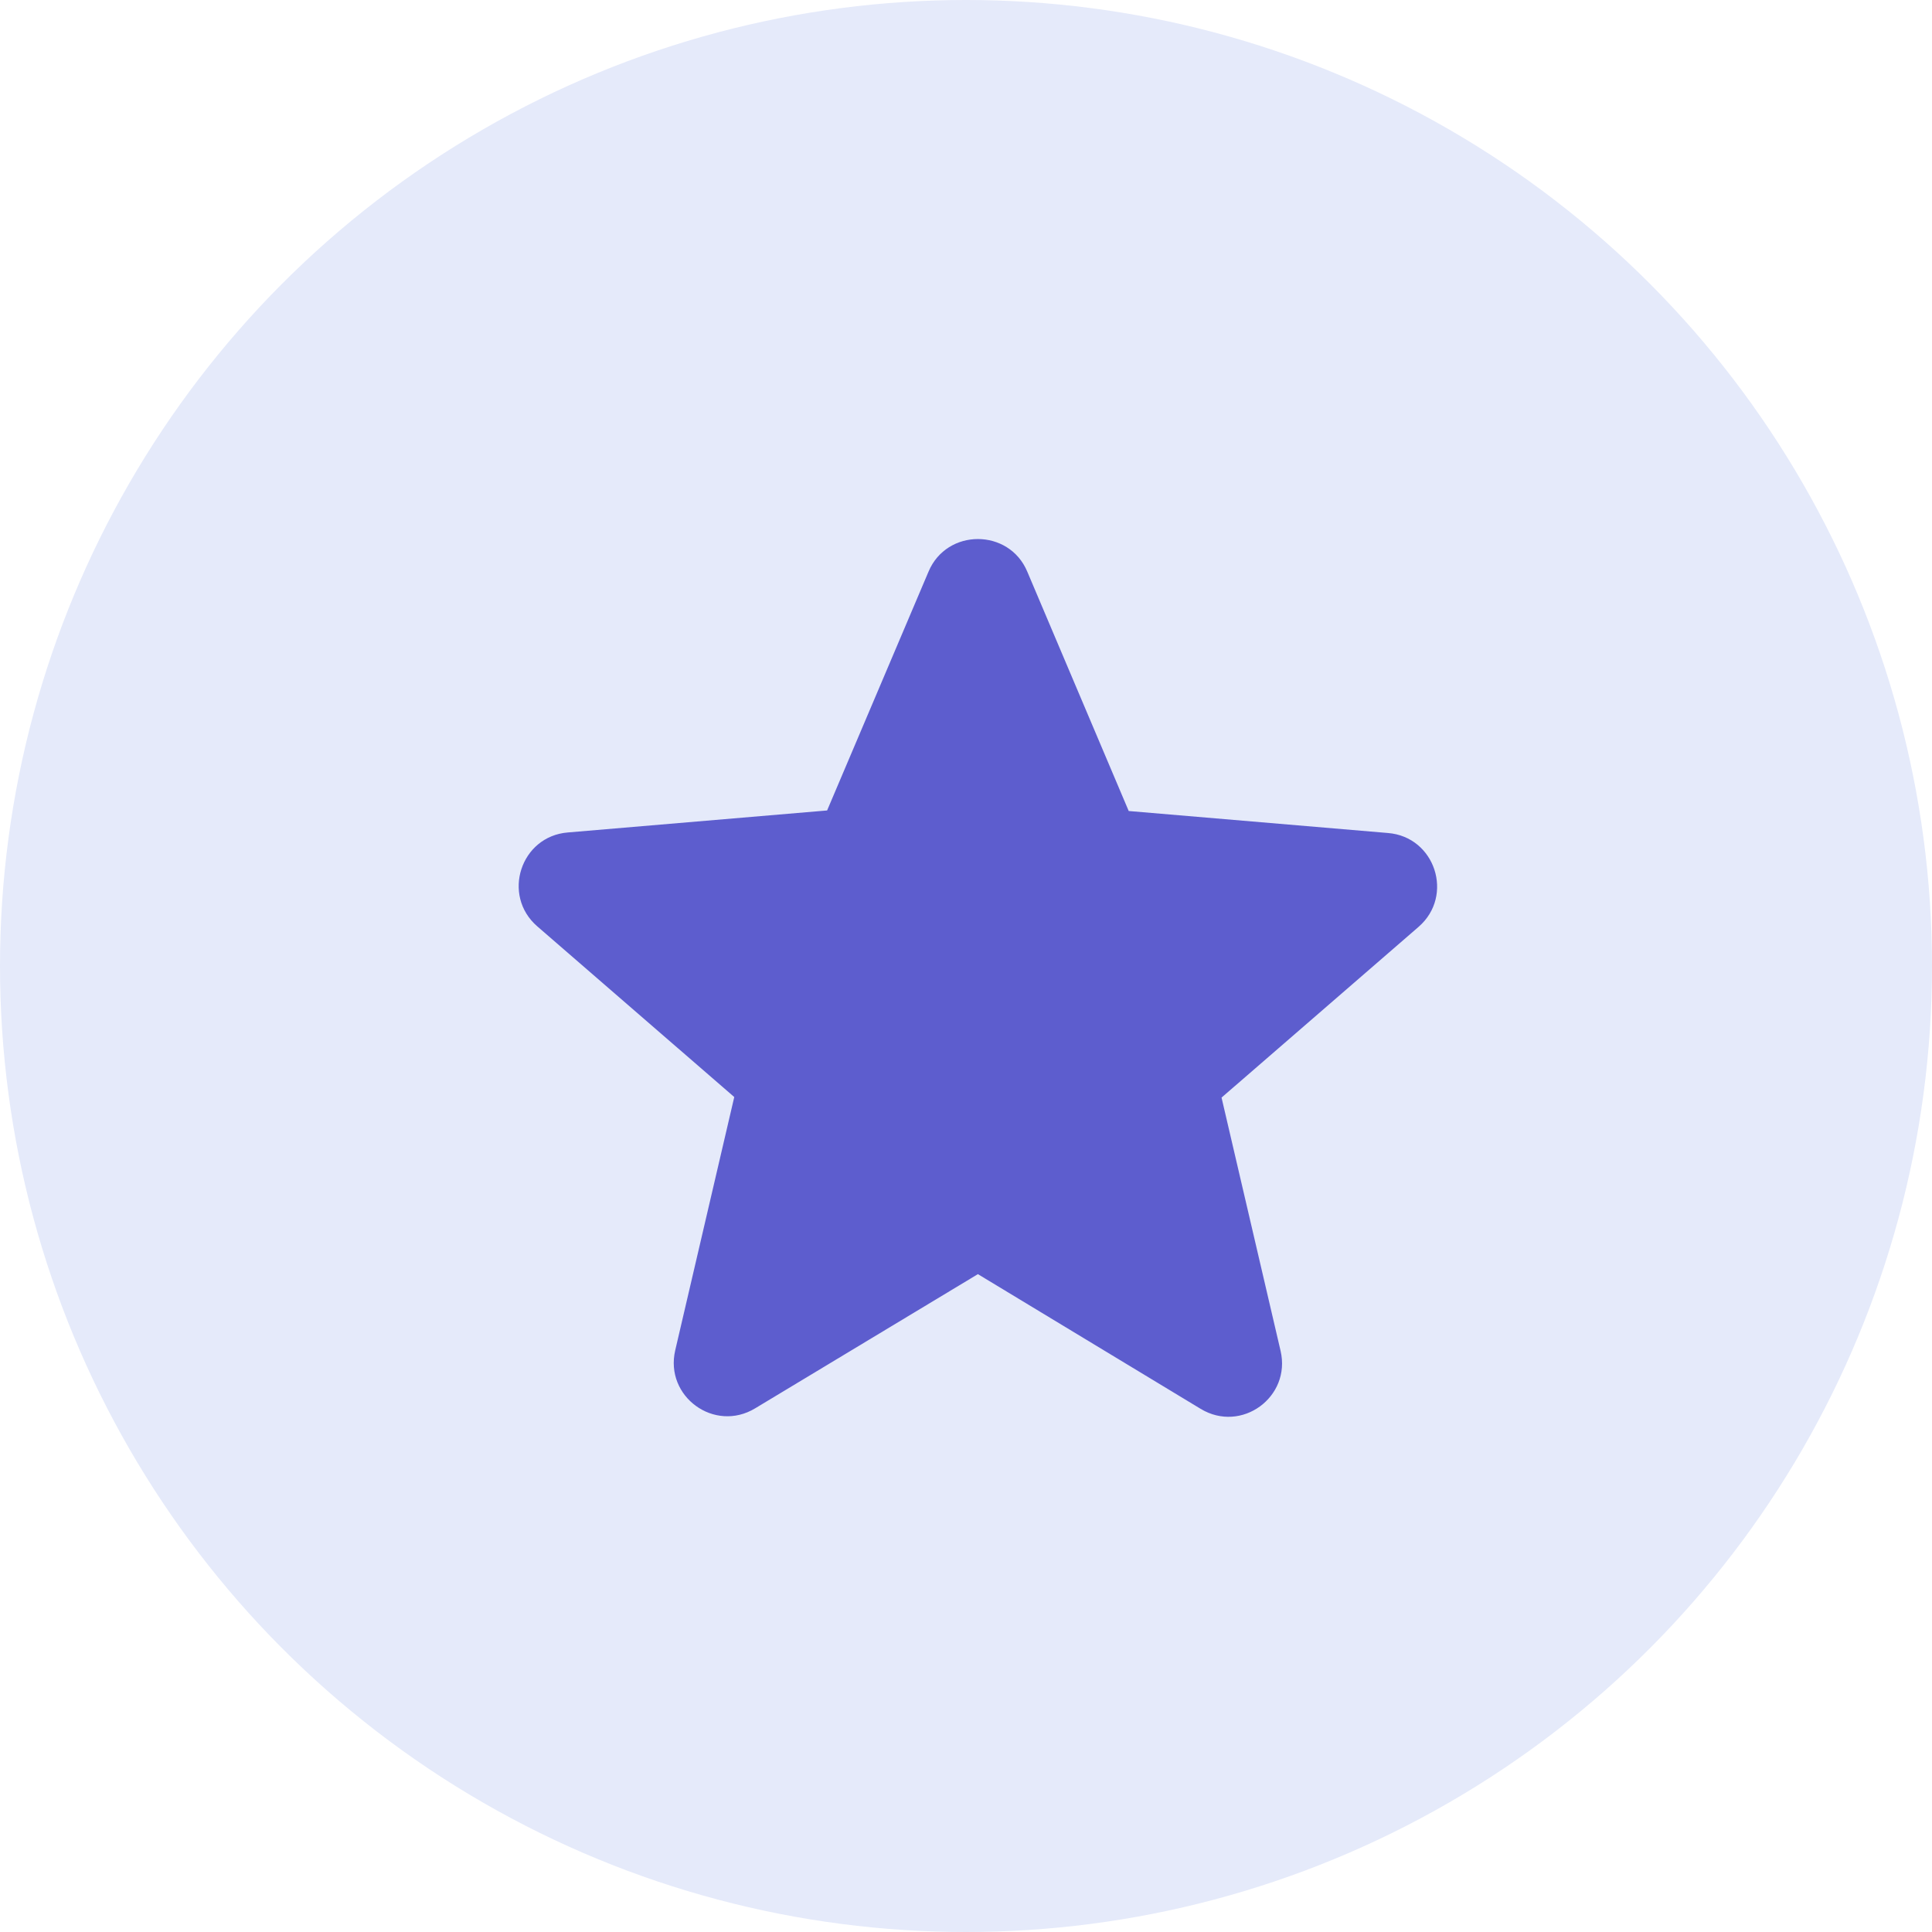<svg width="81" height="81" viewBox="0 0 81 81" fill="none" xmlns="http://www.w3.org/2000/svg">
<circle cx="40.5" cy="40.5" r="40.5" fill="#E5EAFA"/>
<path d="M40.999 53.419L50.337 59.066C52.047 60.102 54.139 58.572 53.689 56.636L51.214 46.017L59.472 38.861C60.979 37.556 60.169 35.081 58.189 34.924L47.322 34.002L43.069 23.966C42.304 22.144 39.694 22.144 38.929 23.966L34.677 33.979L23.809 34.901C21.829 35.059 21.019 37.534 22.527 38.839L30.784 45.994L28.309 56.614C27.859 58.549 29.952 60.079 31.662 59.044L40.999 53.419Z" fill="#5D5DCE"/>
</svg>

